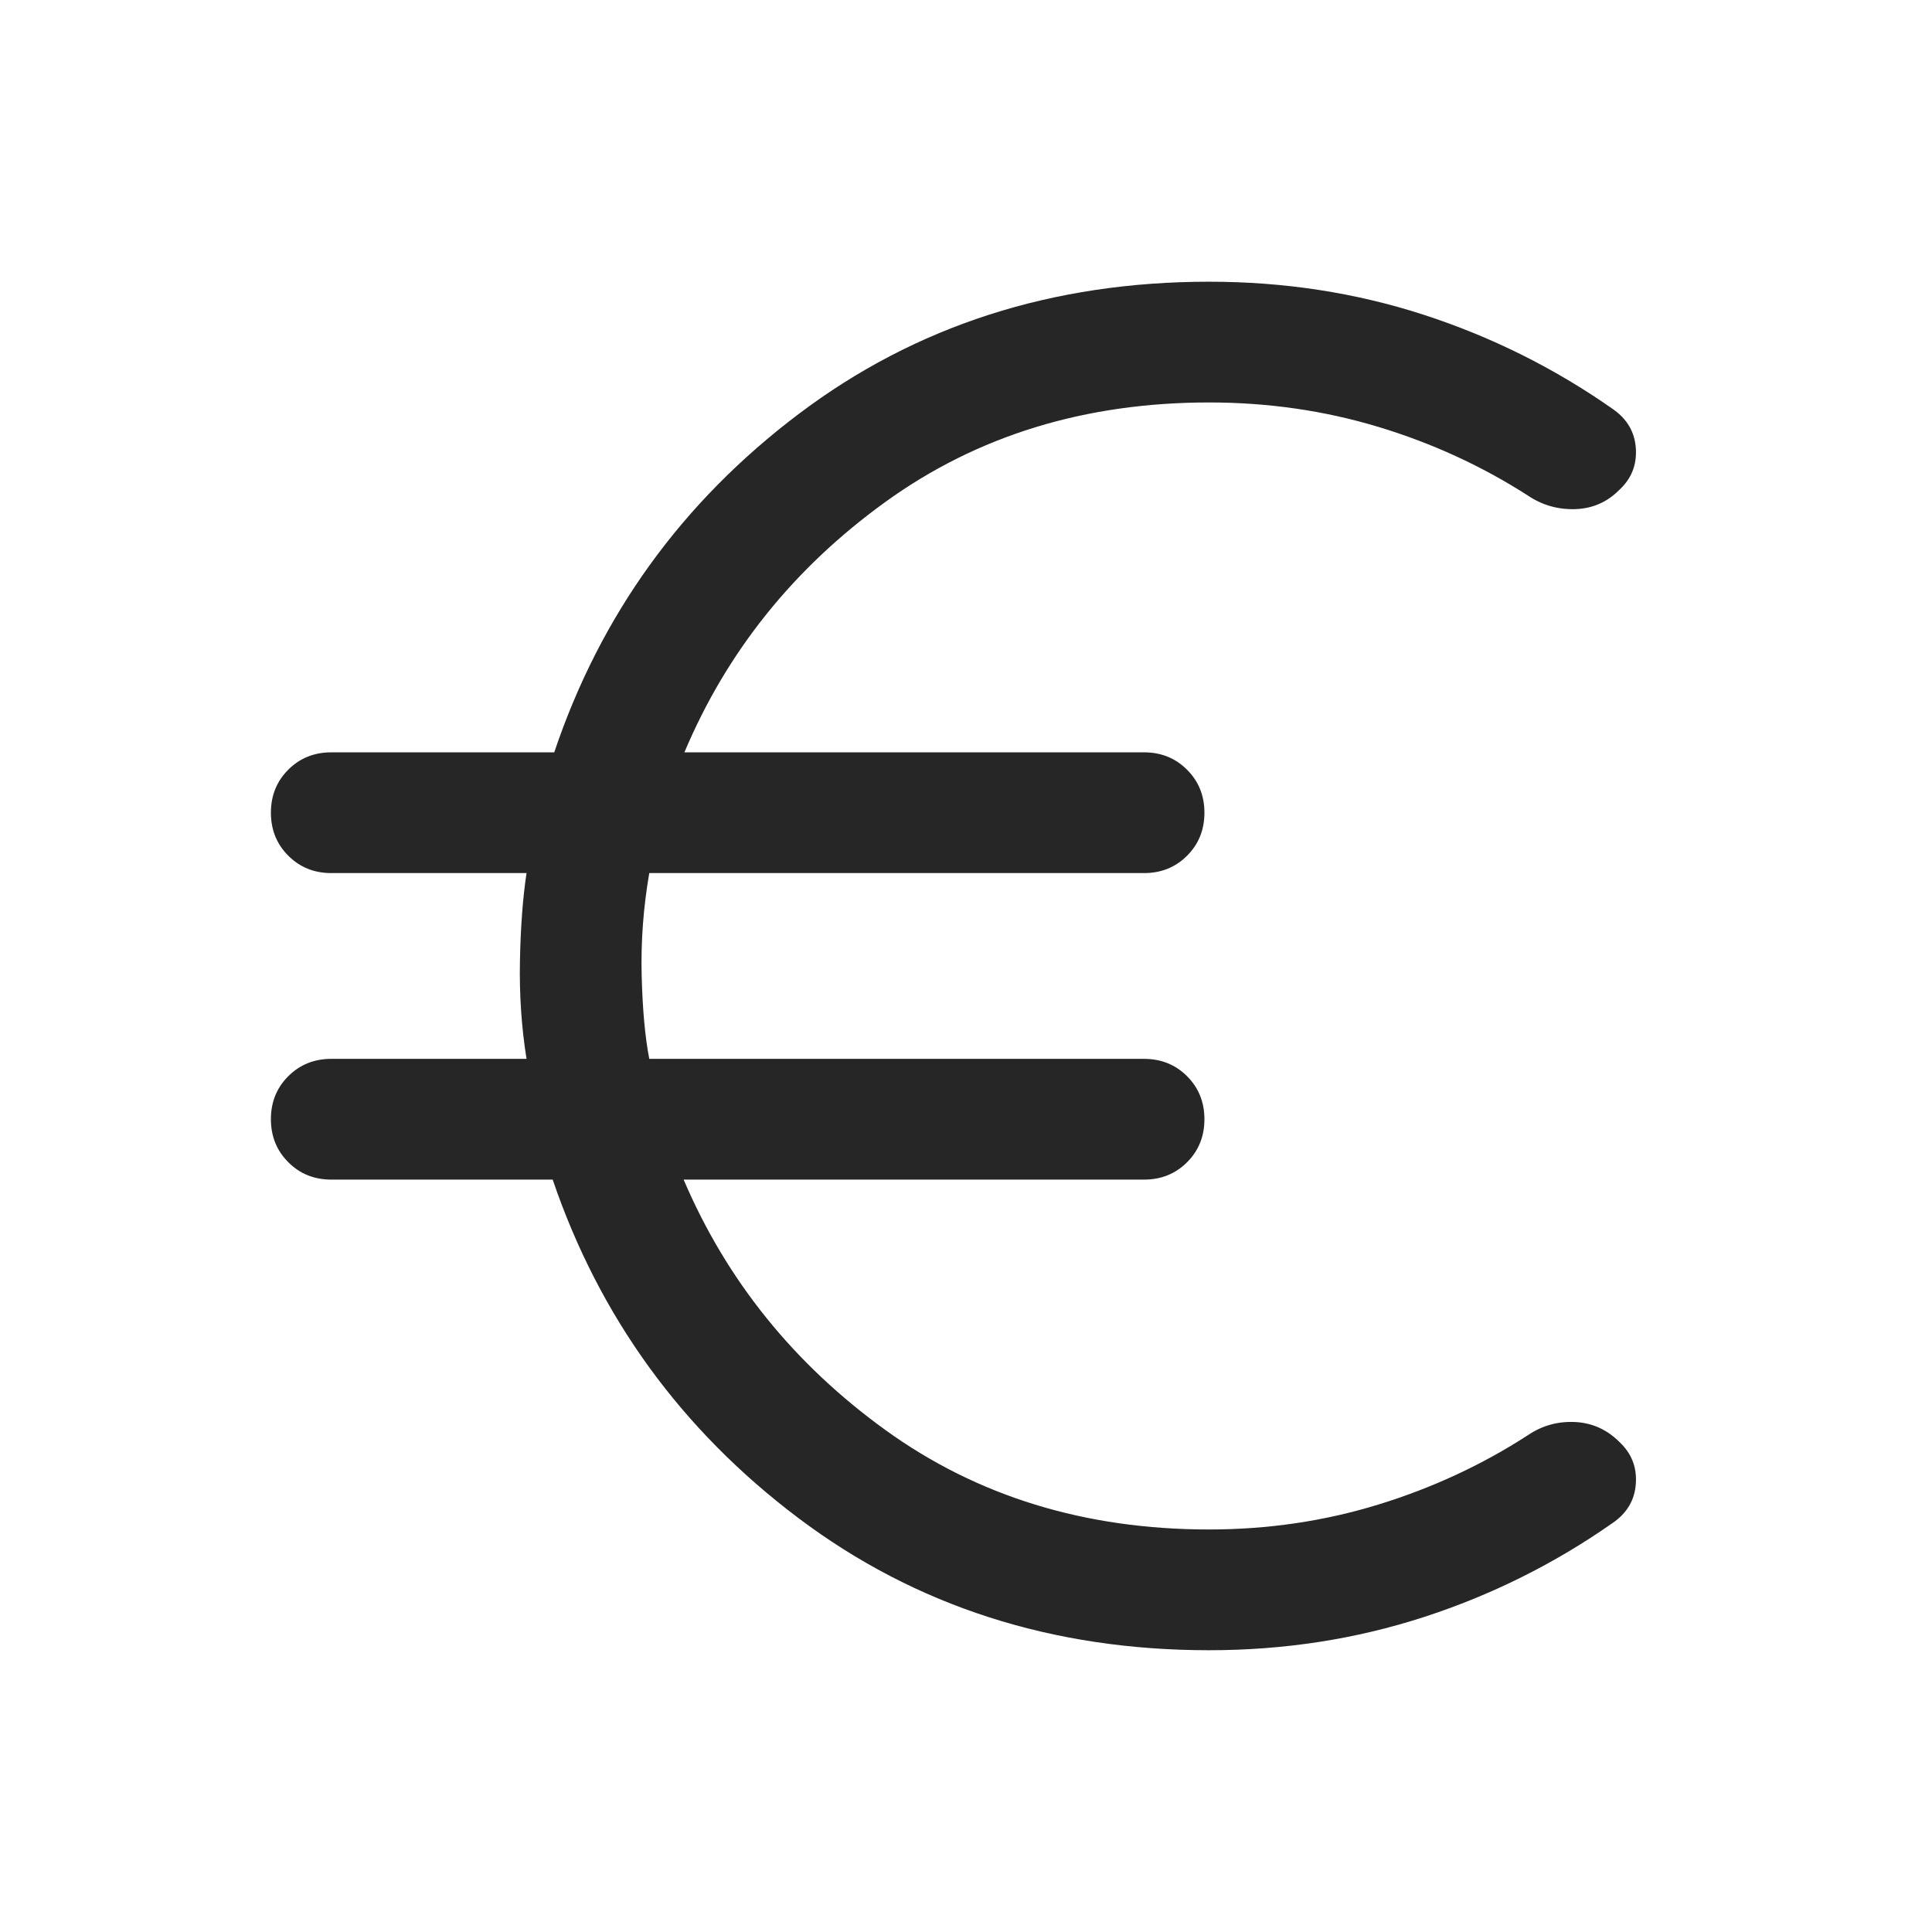 <svg width="32" height="32" viewBox="0 0 32 32" fill="none" xmlns="http://www.w3.org/2000/svg">
<mask id="mask0_2267_188" style="mask-type:alpha" maskUnits="userSpaceOnUse" x="0" y="0" width="32" height="32">
<rect width="32" height="32" fill="#D9D9D9"/>
</mask>
<g mask="url(#mask0_2267_188)">
<path d="M20.026 27.333C17.429 27.333 15.162 26.603 13.224 25.144C11.287 23.685 9.93 21.816 9.154 19.538H5.487C5.204 19.538 4.966 19.442 4.775 19.25C4.583 19.058 4.487 18.821 4.487 18.537C4.487 18.254 4.583 18.016 4.775 17.825C4.966 17.634 5.204 17.538 5.487 17.538H8.721C8.637 17.013 8.601 16.472 8.612 15.913C8.623 15.355 8.659 14.871 8.721 14.461H5.487C5.204 14.461 4.966 14.365 4.775 14.173C4.583 13.982 4.487 13.744 4.487 13.46C4.487 13.177 4.583 12.94 4.775 12.748C4.966 12.557 5.204 12.461 5.487 12.461H9.18C9.947 10.182 11.297 8.314 13.231 6.855C15.164 5.396 17.429 4.666 20.026 4.666C21.269 4.666 22.453 4.848 23.579 5.213C24.704 5.578 25.75 6.099 26.715 6.776C26.952 6.941 27.078 7.159 27.095 7.43C27.112 7.702 27.02 7.931 26.819 8.116C26.617 8.319 26.374 8.424 26.089 8.433C25.804 8.441 25.544 8.367 25.31 8.21C24.545 7.719 23.717 7.338 22.824 7.069C21.932 6.8 20.999 6.666 20.026 6.666C17.974 6.666 16.189 7.214 14.67 8.31C13.152 9.405 12.04 10.789 11.336 12.461H18.949C19.232 12.461 19.47 12.557 19.661 12.749C19.853 12.94 19.949 13.178 19.949 13.461C19.949 13.745 19.853 13.982 19.661 14.174C19.47 14.365 19.232 14.461 18.949 14.461H10.754C10.656 15.027 10.614 15.591 10.628 16.153C10.642 16.716 10.684 17.177 10.754 17.538H18.949C19.232 17.538 19.47 17.634 19.661 17.825C19.853 18.017 19.949 18.255 19.949 18.538C19.949 18.822 19.853 19.059 19.661 19.251C19.47 19.442 19.232 19.538 18.949 19.538H11.323C12.036 21.209 13.152 22.593 14.67 23.689C16.189 24.785 17.974 25.333 20.026 25.333C21.001 25.333 21.936 25.195 22.83 24.92C23.724 24.645 24.551 24.261 25.31 23.769C25.544 23.611 25.803 23.54 26.087 23.553C26.371 23.567 26.616 23.677 26.823 23.884C27.021 24.069 27.112 24.297 27.095 24.568C27.078 24.84 26.952 25.058 26.715 25.222C25.75 25.899 24.704 26.42 23.579 26.785C22.453 27.15 21.269 27.333 20.026 27.333Z" fill="#262626"/>
</g>
</svg>
